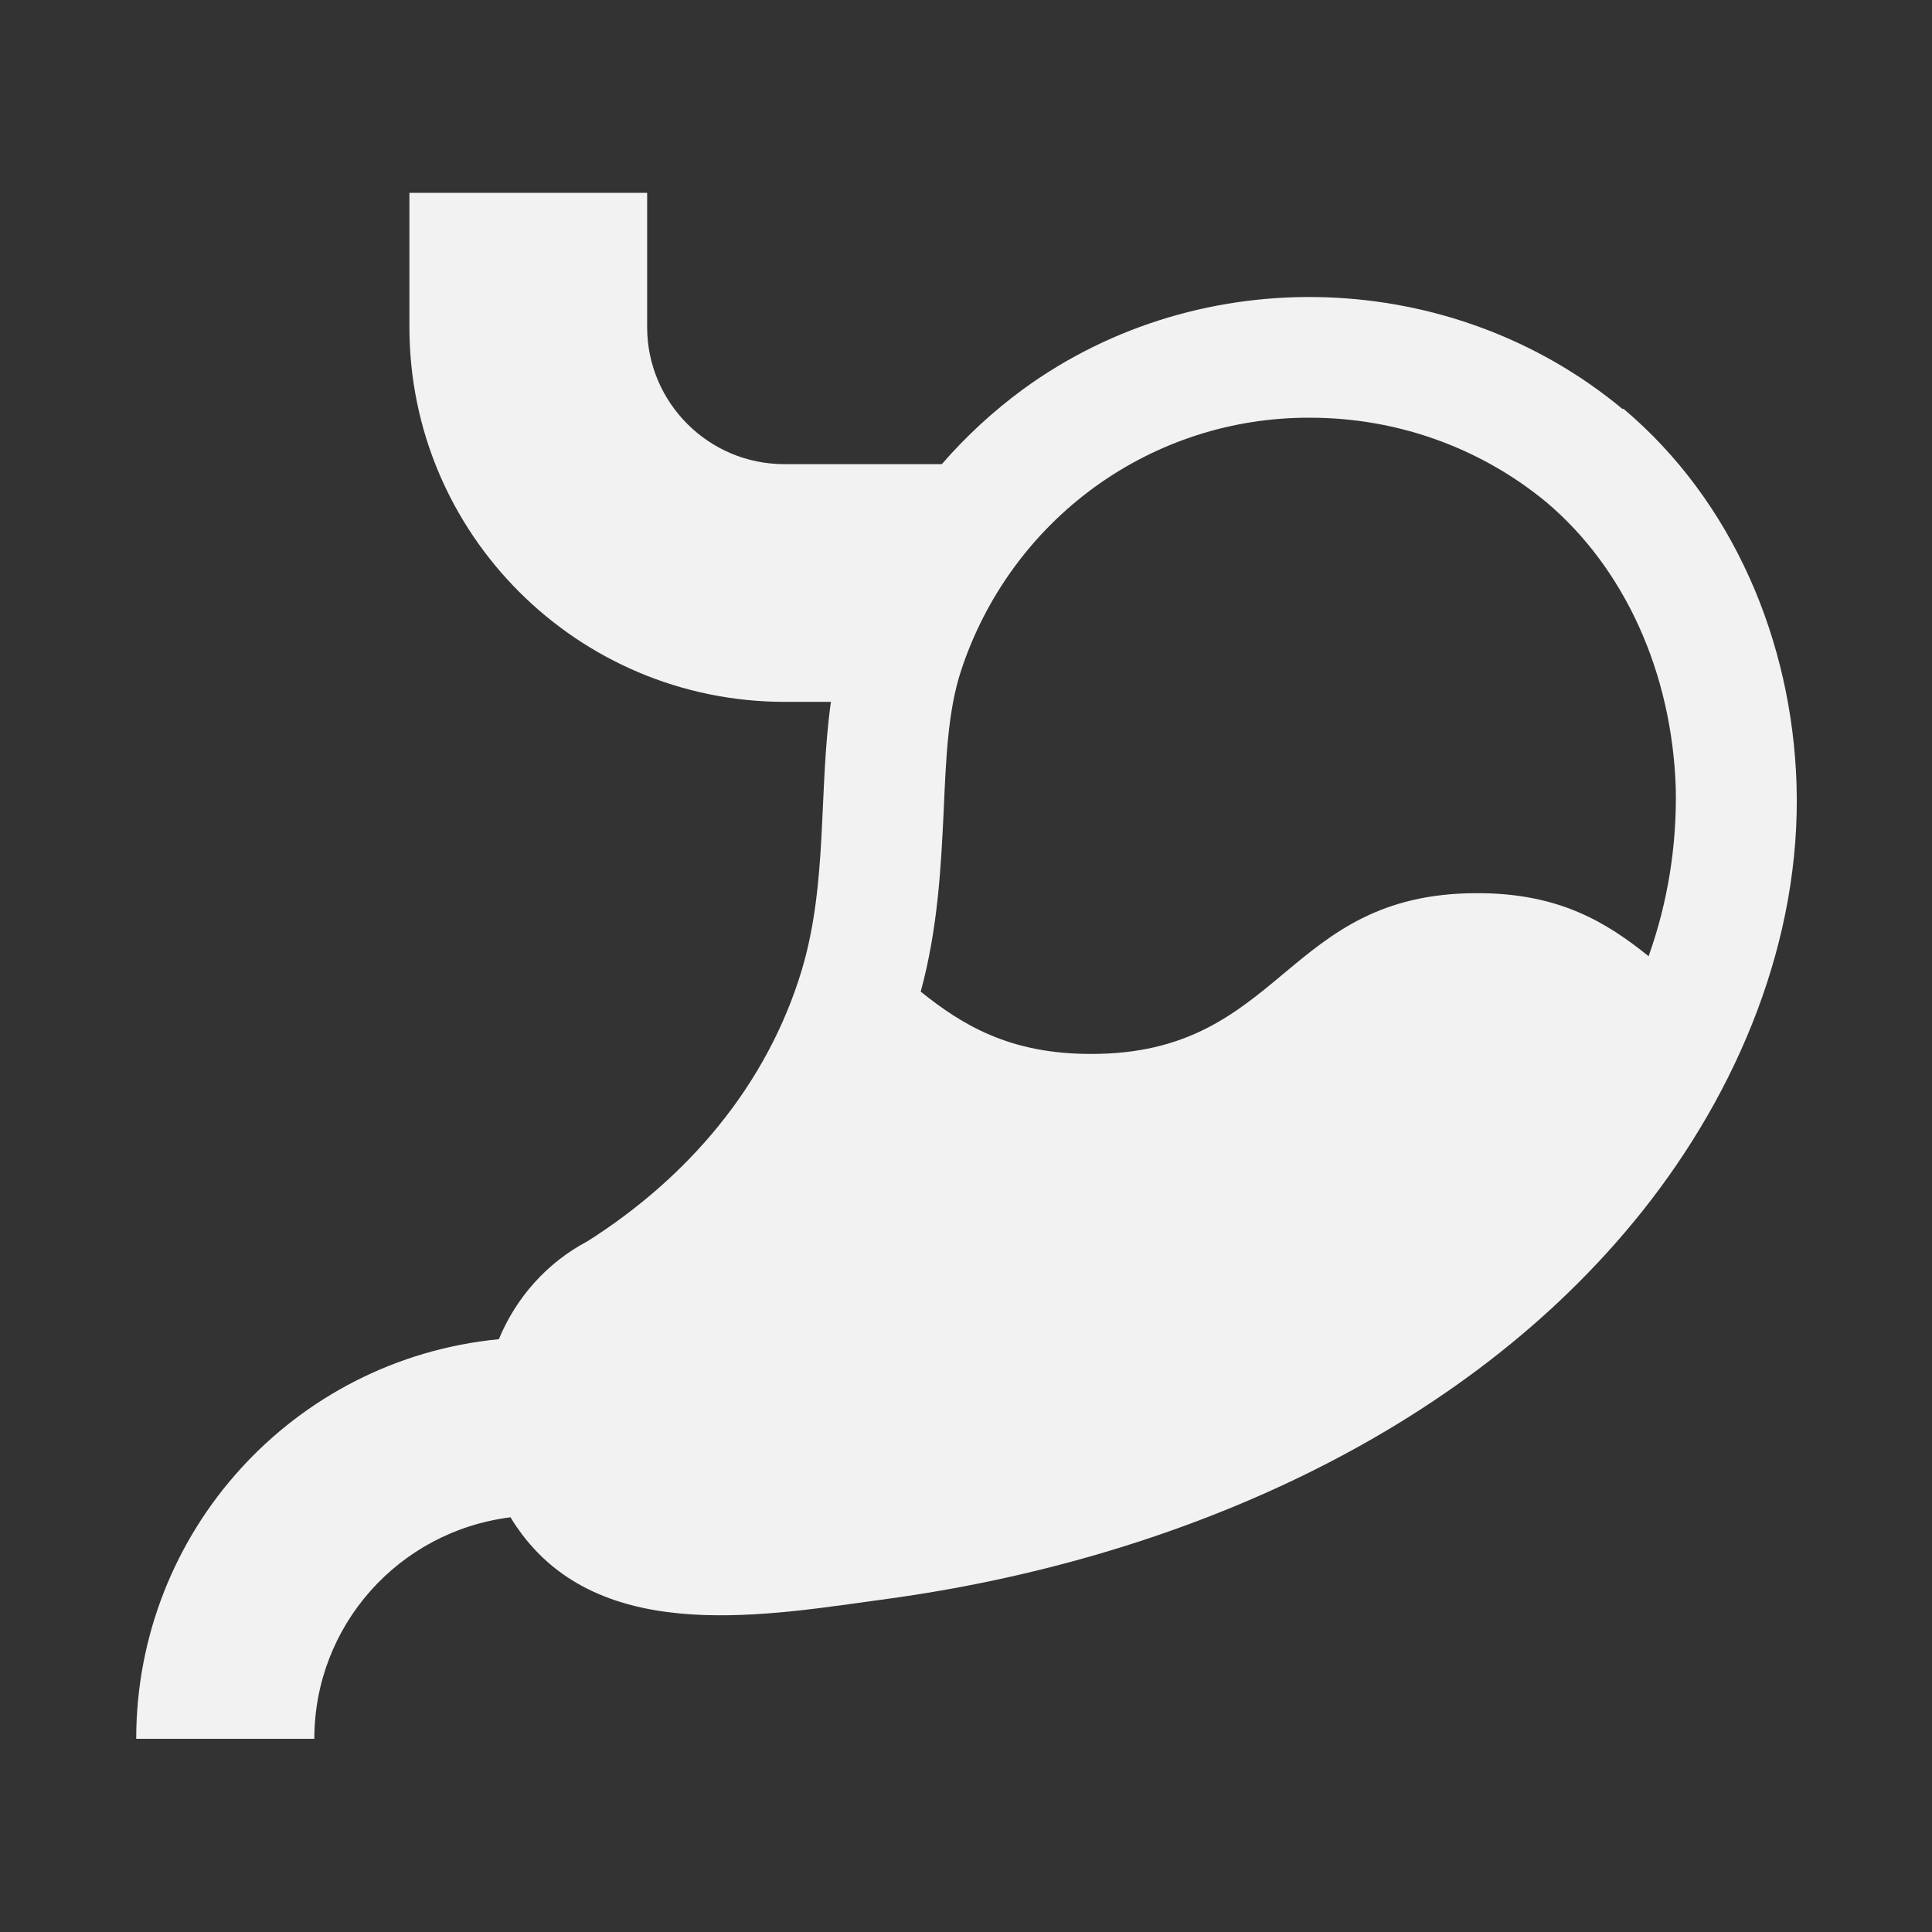 <?xml version="1.0" encoding="UTF-8"?>
<svg id="Layer_1" xmlns="http://www.w3.org/2000/svg" version="1.1" viewBox="0 0 512 512">
  <rect x="0" y="0" width="512" height="512" fill="#333333" stroke="none"/>
  <!-- Generator: Adobe Illustrator 29.1.0, SVG Export Plug-In . SVG Version: 2.1.0 Build 142)  -->
  <defs>
    <style>
      .st0 {
        fill: #f2f2f2;
      }
    </style>
  </defs>
  <g id="Gastrointestinal_and_liver">
    <path class="st0" d="M430,108.4c-45-37.4-111.4-39.8-158.8-5.3-7.9,5.8-15.2,12.5-21.6,19.9h-41.8c-20,0-36.3-16.3-36.3-36.3v-35.6h-63v35.6c0,54.8,44.5,99.2,99.3,99.3h12.4c-3.3,23.5-.8,47.9-7.7,71-9.2,30.6-30.2,55.1-56.9,72-10.6,5.6-18.8,14.8-23.4,25.9-54.5,5.3-96.1,51.1-96.1,105.9h47.2c0-29.9,22.3-55,52-58.7.9,1.6,2,3.1,3.1,4.6,22.3,29.4,65.2,21.3,96.9,17,74.5-10.2,152.1-42.6,200-102.8,25.3-31.8,42.1-71.9,40.8-113.1-1.2-37.7-16.7-74.9-45.9-99.5ZM391.4,236.7c-25.6,0-38.4,10.6-51.2,21.3-12.8,10.7-25.7,21.4-51.2,21.3-21.5,0-34-7.7-45-16.5h0c4.6-16.9,5.4-33.5,6.1-48.2.6-13.5,1.1-26.3,4.6-36.9,6.4-19.5,18.8-36.6,35.5-48.7,16.6-12,36.5-18.4,57-18.3,22.8,0,44.9,7.8,62.5,22.3,20.8,17.5,33.4,45.2,34.4,75.9.3,15.1-2.1,30.2-7.2,44.5-11.1-8.9-23.6-16.7-45.3-16.7Z"/>
  </g>
</svg>